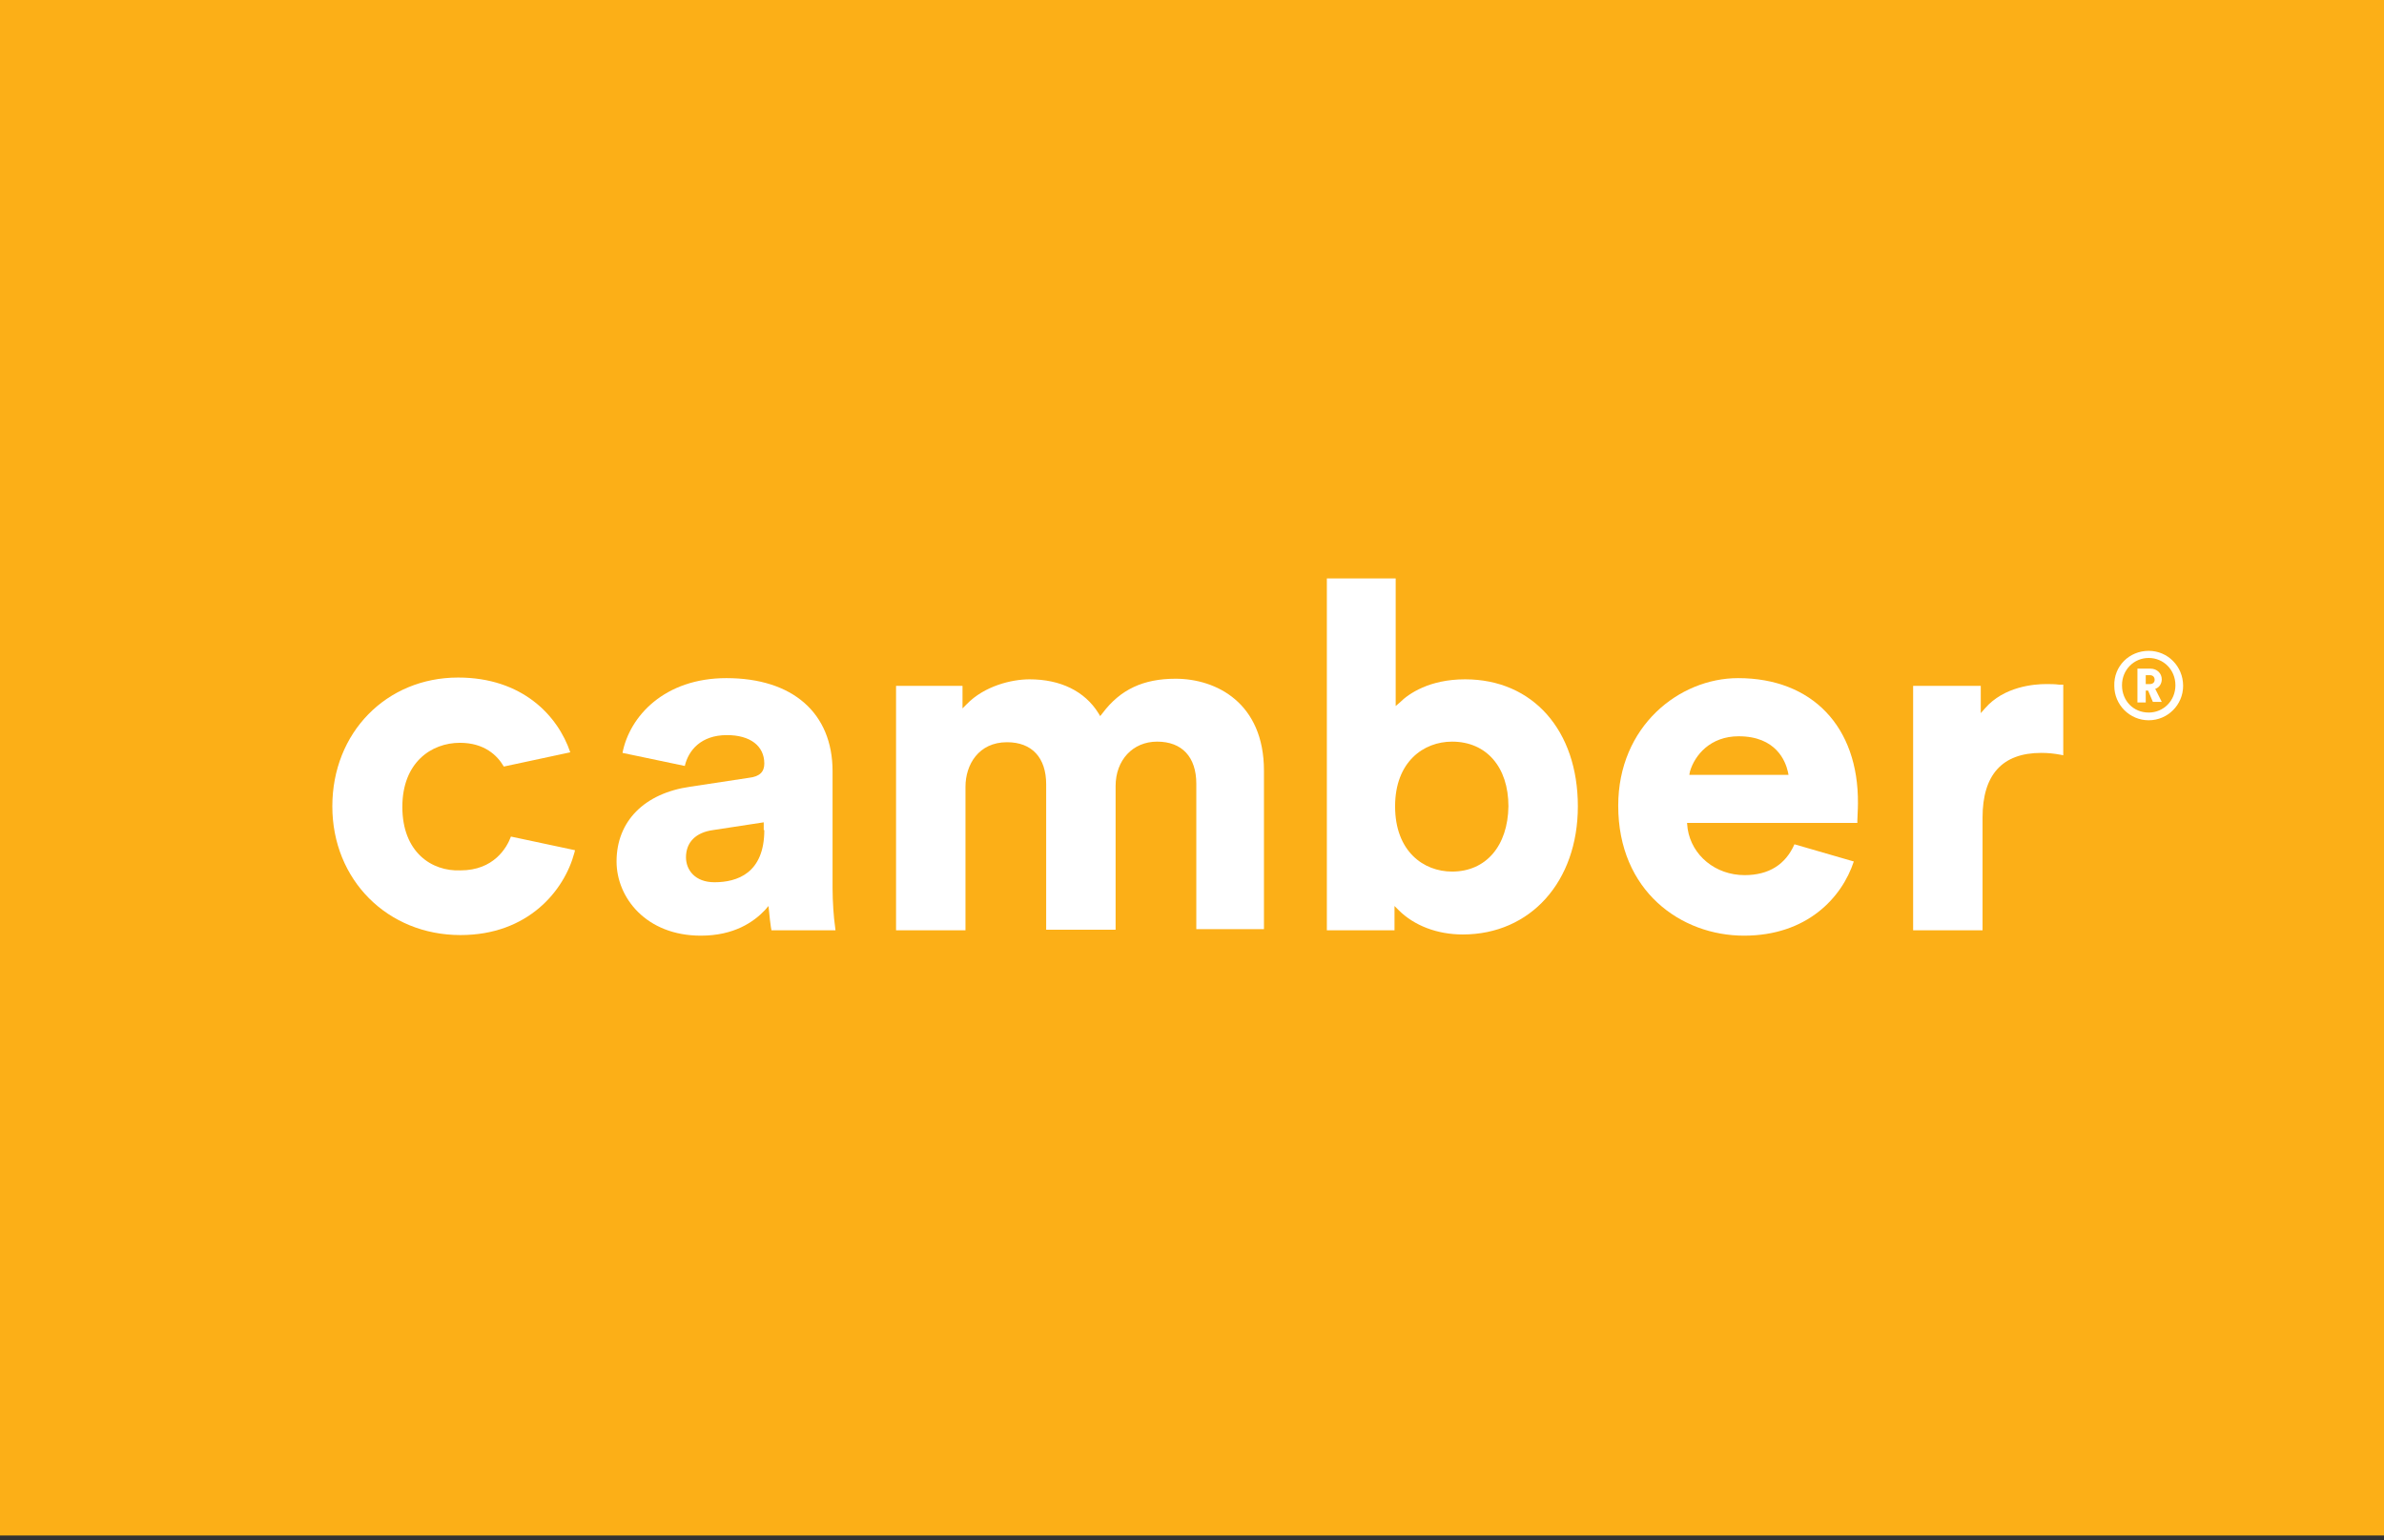 <svg width="130" height="84" viewBox="0 0 130 84" fill="none" xmlns="http://www.w3.org/2000/svg">
<rect x="0" y="0" width="130" height="84" fill="#333333" stroke="none"/>
<rect width="130" height="83.735" fill="#FCAF17"/>
<path d="M64.103 37.013C62.355 37.013 61.093 37.595 60.123 38.889L59.993 39.051L59.896 38.889C59.152 37.692 57.825 37.045 56.142 37.045C55.172 37.045 53.683 37.401 52.712 38.404L52.486 38.631V37.401H48.862V50.733H52.648V42.902C52.648 41.705 53.36 40.475 54.913 40.475C56.272 40.475 57.048 41.316 57.048 42.772V50.7H60.834V42.87C60.834 41.446 61.773 40.443 63.099 40.443C64.459 40.443 65.235 41.284 65.235 42.74V50.668H68.924V42.028C68.924 38.339 66.335 37.013 64.103 37.013Z" fill="white"/>
<path d="M112.284 37.336C112.057 37.304 111.798 37.304 111.572 37.304C110.925 37.304 109.274 37.433 108.239 38.631L108.012 38.889V37.401H104.323V50.733H108.109V44.584C108.109 42.255 109.177 41.057 111.313 41.057C111.669 41.057 111.992 41.09 112.348 41.155L112.51 41.187V37.336H112.284Z" fill="white"/>
<path d="M21.94 44.002C21.94 41.575 23.526 40.507 25.079 40.507C26.405 40.507 27.117 41.187 27.473 41.802L31.097 41.025C30.418 39.019 28.476 36.948 24.982 36.948C21.067 36.948 18.122 39.957 18.122 43.97C18.122 47.982 21.131 50.991 25.111 50.991C28.8 50.991 30.774 48.565 31.324 46.494L31.356 46.364L27.862 45.62C27.635 46.235 26.923 47.464 25.111 47.464C23.526 47.529 21.94 46.461 21.94 44.002Z" fill="white"/>
<path d="M45.4 48.435V42.06C45.4 38.889 43.232 36.98 39.608 36.98C36.242 36.98 34.333 39.051 33.945 41.057L37.343 41.769C37.537 40.928 38.216 40.087 39.64 40.087C40.902 40.087 41.678 40.669 41.678 41.64C41.678 42.093 41.42 42.352 40.837 42.416L37.634 42.902C35.142 43.258 33.621 44.779 33.621 46.979C33.621 48.953 35.239 51.024 38.216 51.024C40.028 51.024 41.096 50.279 41.711 49.632L41.905 49.406L41.937 49.697C41.97 50.02 42.002 50.344 42.034 50.538L42.067 50.732H45.561L45.529 50.474C45.464 50.053 45.4 49.147 45.4 48.435ZM41.678 45.264C41.678 47.626 40.19 48.111 38.96 48.111C37.893 48.111 37.407 47.432 37.407 46.752C37.407 45.943 37.925 45.393 38.896 45.264L41.646 44.843V45.264H41.678Z" fill="white"/>
<path d="M79.893 37.045C77.952 37.045 76.819 37.822 76.334 38.307L76.107 38.501V31.544H72.354V50.733H76.043V49.406L76.269 49.632C77.11 50.474 78.372 50.959 79.764 50.959C83.453 50.959 86.041 48.079 86.041 43.97C86.041 39.828 83.582 37.045 79.893 37.045ZM79.181 47.529C77.628 47.529 76.075 46.429 76.075 43.97C76.075 41.543 77.628 40.443 79.181 40.443C81.058 40.443 82.255 41.834 82.255 43.97C82.223 46.138 81.026 47.529 79.181 47.529Z" fill="white"/>
<path d="M94.778 36.98C91.574 36.98 88.242 39.601 88.242 43.937C88.242 48.597 91.671 51.024 95.102 51.024C98.531 51.024 100.441 48.953 101.088 46.979L97.852 46.041C97.367 47.141 96.46 47.723 95.134 47.723C93.548 47.723 92.254 46.655 92.028 45.199L91.995 44.876H101.282V44.746C101.282 44.552 101.314 44.164 101.314 43.808C101.347 39.634 98.823 36.98 94.778 36.98ZM92.124 42.222L92.157 42.06C92.416 41.187 93.257 40.151 94.81 40.151C96.849 40.151 97.367 41.51 97.496 42.093L97.528 42.255H92.124V42.222Z" fill="white"/>
<path d="M117.17 35.492C118.205 35.492 119.046 36.333 119.046 37.401C119.046 38.437 118.205 39.278 117.17 39.278C116.134 39.278 115.293 38.437 115.293 37.401C115.26 36.333 116.102 35.492 117.17 35.492ZM117.17 38.857C117.979 38.857 118.626 38.21 118.626 37.369C118.626 36.527 117.979 35.88 117.17 35.88C116.361 35.88 115.713 36.527 115.713 37.369C115.713 38.21 116.328 38.857 117.17 38.857Z" fill="white"/>
<path d="M117.137 37.66H117.008V38.307H116.555V36.463H117.267C117.623 36.463 117.881 36.721 117.881 37.045C117.881 37.272 117.752 37.498 117.525 37.563L117.881 38.275H117.396L117.137 37.66ZM117.234 37.304C117.396 37.304 117.493 37.207 117.493 37.077C117.493 36.916 117.396 36.819 117.234 36.819H117.008V37.304H117.234Z" fill="white"/>
</svg>
